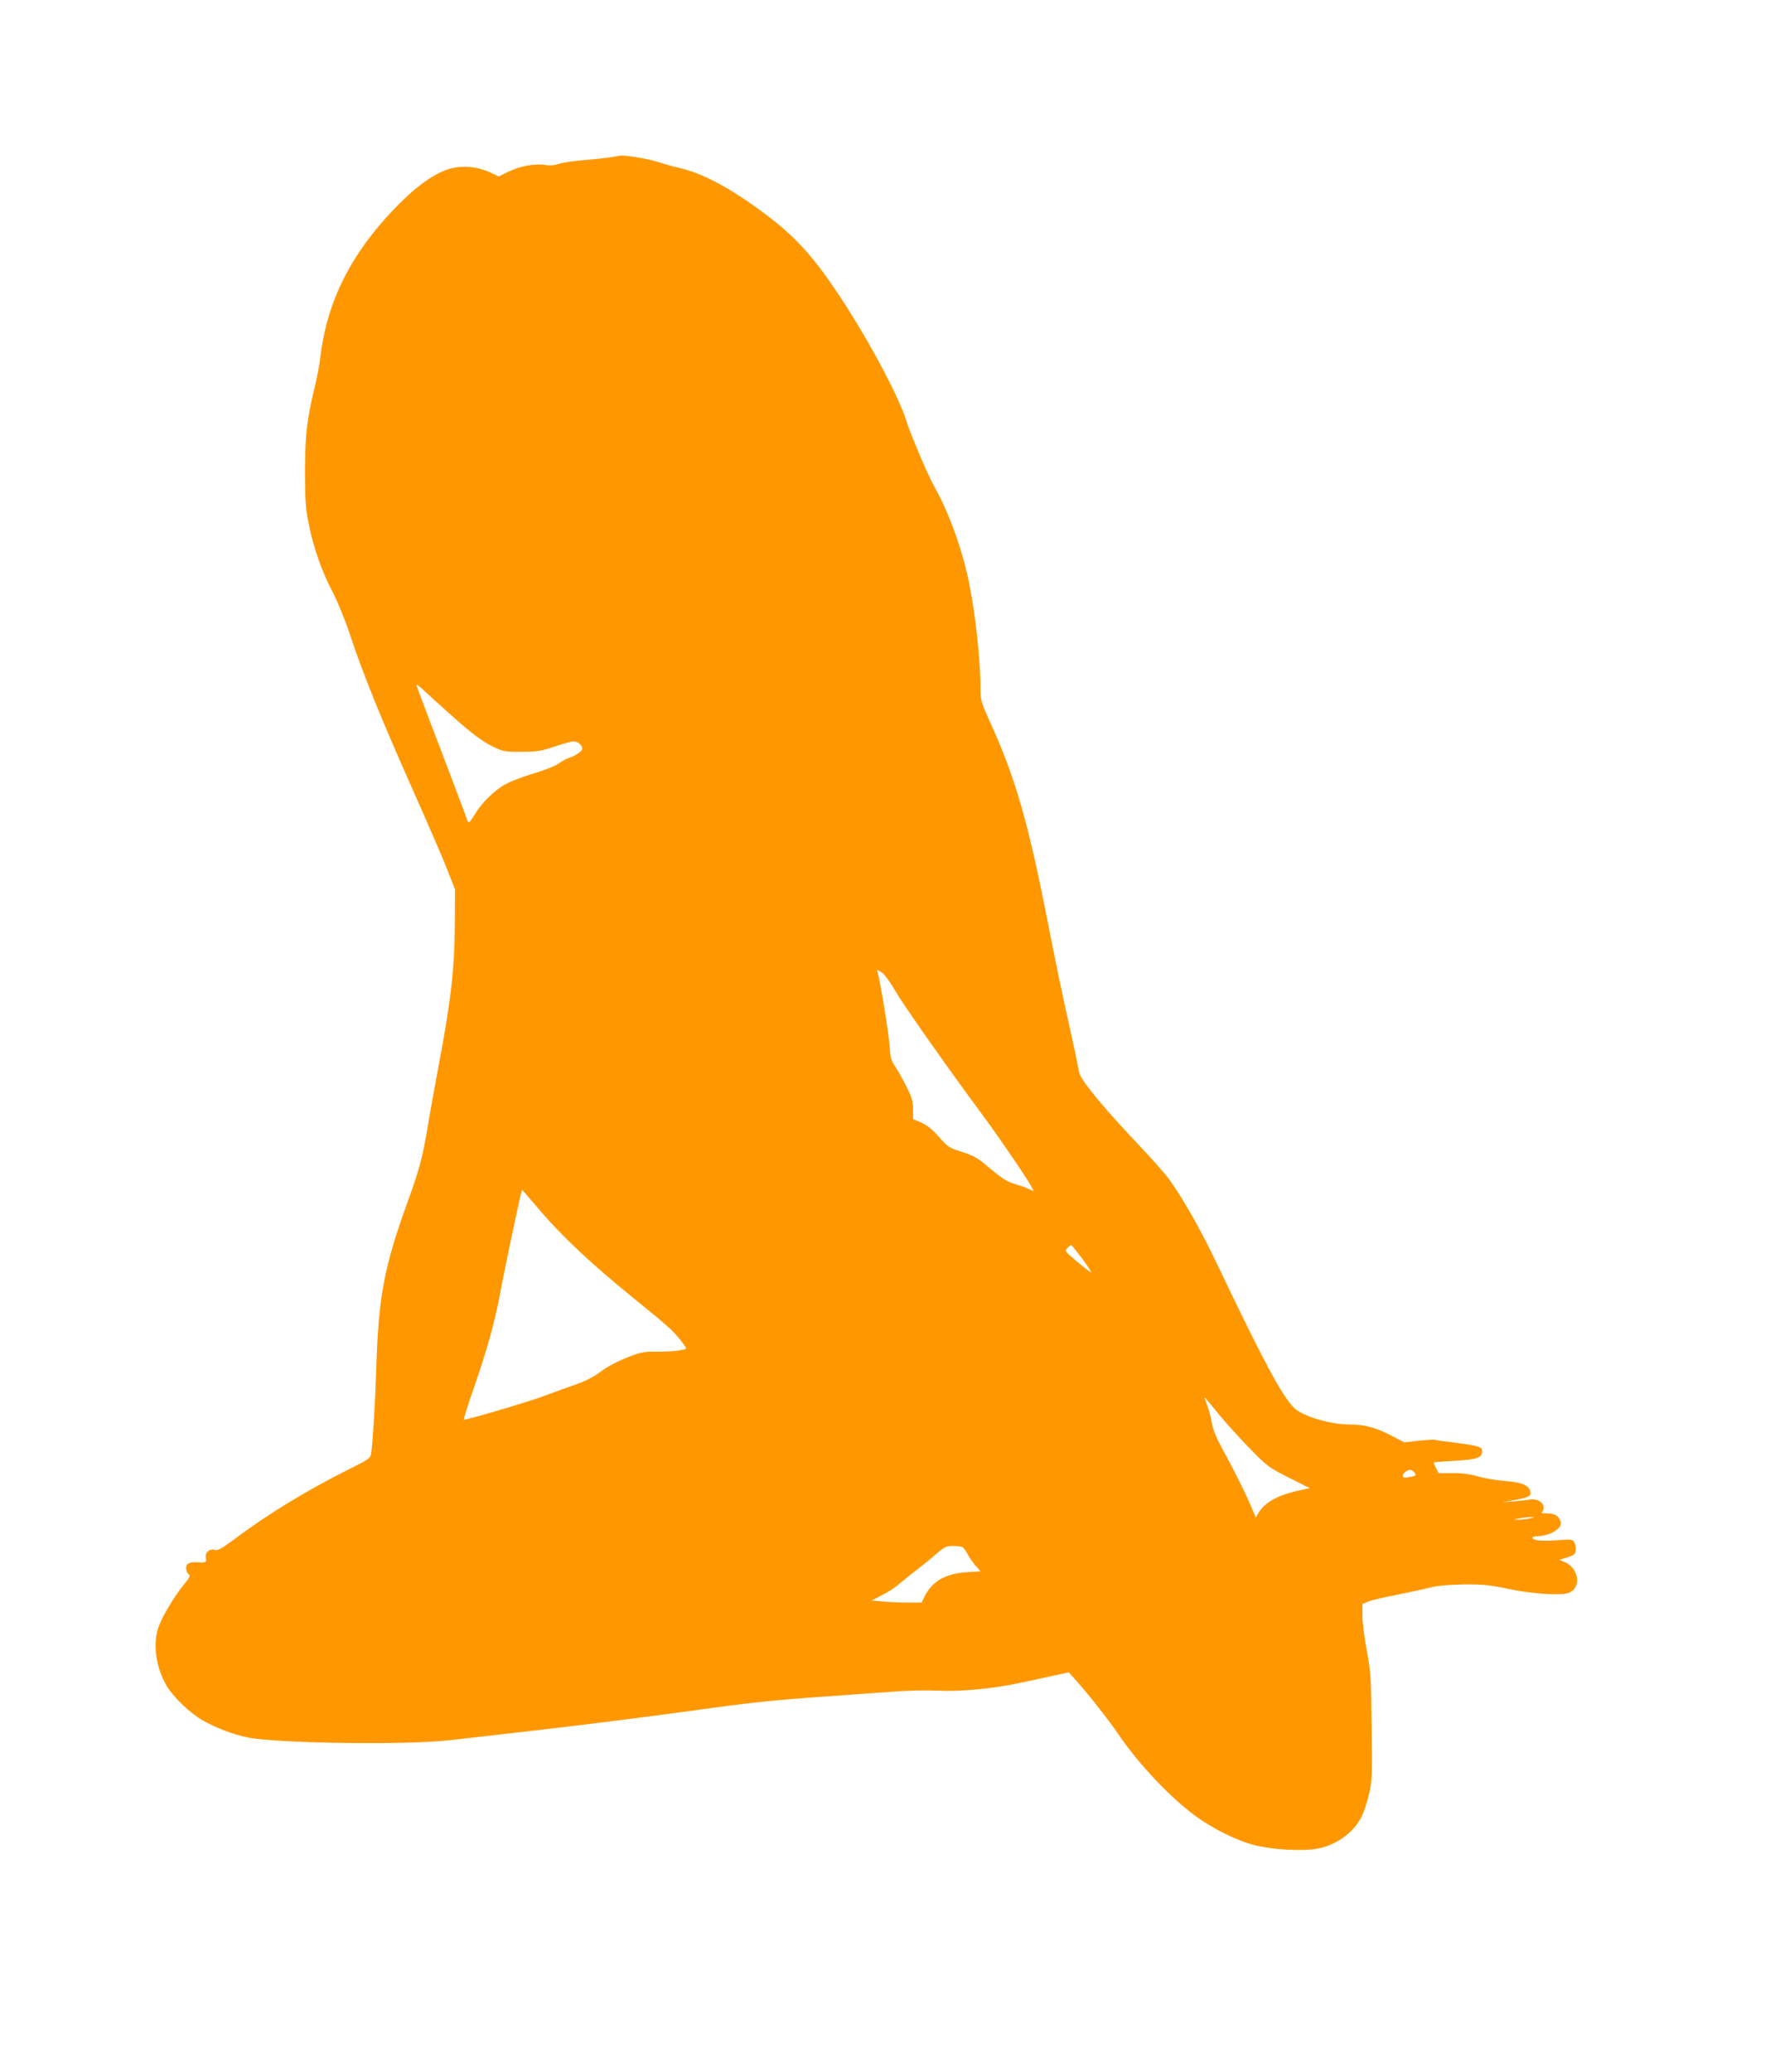 <?xml version="1.0" standalone="no"?>
<!DOCTYPE svg PUBLIC "-//W3C//DTD SVG 20010904//EN"
 "http://www.w3.org/TR/2001/REC-SVG-20010904/DTD/svg10.dtd">
<svg version="1.0" xmlns="http://www.w3.org/2000/svg"
 width="1097pt" height="1280pt" viewBox="0 0 1097 1280"
 preserveAspectRatio="xMidYMid meet">
<g transform="translate(0,1280) scale(0.1,-0.1)"
fill="#ff9800" stroke="none">
<path d="M3775 11829 c-27 -5 -102 -13 -165 -18 -63 -5 -133 -15 -155 -23 -26
-9 -55 -12 -85 -7 -65 10 -156 -7 -226 -41 l-62 -30 -58 27 c-82 38 -186 43
-267 13 -95 -36 -197 -112 -318 -238 -270 -280 -417 -573 -458 -910 -6 -51
-22 -138 -36 -193 -49 -202 -60 -301 -60 -524 0 -178 4 -227 23 -322 30 -148
81 -294 148 -421 30 -57 78 -174 108 -266 81 -243 187 -505 383 -946 97 -217
196 -446 220 -509 l45 -115 -1 -219 c-2 -278 -25 -476 -106 -902 -19 -99 -46
-250 -60 -335 -34 -203 -52 -271 -126 -475 -147 -407 -180 -584 -194 -1040 -6
-197 -22 -456 -31 -513 -5 -31 -13 -37 -153 -106 -254 -128 -494 -275 -698
-428 -68 -51 -98 -68 -113 -63 -33 11 -63 -13 -58 -46 5 -31 1 -33 -47 -30
-54 3 -75 -7 -75 -36 0 -14 7 -31 15 -37 13 -9 9 -19 -28 -64 -58 -70 -137
-202 -158 -265 -36 -104 -15 -251 52 -363 42 -70 146 -169 222 -212 83 -47
193 -88 278 -105 183 -37 990 -48 1249 -17 52 6 214 24 360 41 386 43 878 105
1165 145 337 47 460 60 795 84 157 11 353 25 435 31 83 6 202 8 265 5 130 -7
335 12 490 45 52 11 145 31 205 44 l110 24 34 -37 c75 -82 216 -261 272 -344
123 -182 317 -388 478 -507 108 -79 262 -155 371 -181 112 -27 284 -36 377
-21 122 21 233 102 282 207 12 25 31 84 42 131 19 80 20 110 16 417 -3 307 -6
341 -30 471 -15 77 -27 173 -27 213 l0 73 35 15 c19 8 103 28 187 44 84 17
179 38 211 46 36 9 110 15 195 16 115 1 158 -3 267 -26 152 -32 324 -44 377
-27 84 28 69 153 -23 192 l-32 13 49 15 c41 13 50 20 52 43 2 15 -2 37 -8 49
-11 20 -16 21 -105 14 -95 -7 -155 -1 -155 16 0 5 12 9 28 9 79 0 160 49 148
88 -12 38 -35 52 -84 53 -26 0 -41 3 -34 6 6 2 12 15 12 29 0 34 -40 58 -87
50 -21 -3 -67 -8 -103 -11 l-65 -5 79 14 c84 16 100 24 94 51 -7 39 -54 59
-156 66 -53 4 -128 17 -167 28 -47 14 -97 21 -157 21 l-87 0 -16 31 c-9 17
-15 33 -13 35 2 2 60 6 128 10 136 7 170 19 170 58 0 21 -7 26 -52 36 -29 6
-91 15 -138 21 -47 5 -91 11 -98 14 -8 3 -54 0 -103 -5 l-90 -10 -87 45 c-92
47 -159 65 -249 65 -121 0 -293 51 -345 103 -77 77 -188 285 -473 882 -100
211 -209 403 -297 527 -27 37 -118 140 -204 230 -86 90 -200 217 -254 284 -84
105 -98 128 -105 170 -4 27 -31 155 -60 285 -30 130 -86 400 -125 600 -126
644 -205 919 -366 1269 -48 107 -54 126 -54 187 0 185 -31 468 -72 668 -42
205 -123 428 -214 590 -38 66 -147 323 -174 410 -46 143 -203 441 -368 700
-203 316 -318 442 -563 617 -179 128 -334 208 -460 238 -47 11 -112 29 -144
40 -50 17 -200 42 -230 39 -5 -1 -32 -6 -60 -10z m-1000 -3435 c144 -129 206
-175 275 -208 61 -29 72 -31 175 -30 96 0 122 5 203 32 51 18 104 32 117 32
28 0 57 -26 53 -48 -3 -16 -47 -44 -89 -57 -13 -4 -39 -19 -57 -32 -19 -14
-86 -41 -150 -60 -65 -19 -142 -48 -173 -65 -68 -35 -153 -118 -194 -188 -17
-27 -33 -50 -37 -50 -4 0 -10 10 -14 23 -3 12 -54 146 -111 297 -88 230 -165
432 -199 525 -4 12 18 -3 52 -36 32 -30 100 -91 149 -135z m2756 -1712 c55
-94 312 -460 554 -787 109 -149 266 -380 294 -433 12 -23 12 -23 -16 -9 -15 8
-53 22 -83 30 -59 18 -82 32 -184 118 -53 45 -83 62 -151 83 -79 25 -88 31
-142 93 -40 45 -73 72 -109 88 l-51 22 0 62 c-1 51 -8 74 -43 143 -23 45 -54
100 -69 122 -24 35 -29 55 -34 131 -5 78 -57 396 -73 449 -6 18 -5 18 22 1 18
-10 51 -55 85 -113z m-2207 -1344 c142 -169 324 -340 586 -553 213 -173 244
-200 287 -253 24 -29 43 -56 43 -61 0 -12 -103 -23 -190 -21 -59 1 -90 -4
-141 -23 -90 -34 -158 -69 -214 -113 -27 -20 -85 -49 -129 -64 -45 -15 -135
-48 -202 -73 -95 -36 -471 -147 -497 -147 -4 0 25 91 64 203 78 225 129 408
159 572 23 129 132 645 136 645 2 0 45 -51 98 -112z m3364 -313 c34 -47 60
-85 56 -85 -7 0 -88 64 -131 104 -31 28 -32 30 -15 47 9 10 19 18 22 18 3 0
33 -38 68 -84z m843 -960 c40 -49 125 -143 189 -209 111 -114 119 -120 245
-184 l130 -65 -60 -13 c-133 -28 -216 -73 -256 -138 l-18 -30 -23 54 c-34 84
-113 242 -178 359 -41 75 -62 125 -70 170 -6 35 -20 87 -31 115 -11 28 -16 47
-11 41 5 -5 42 -50 83 -100z m1209 -360 c16 -19 14 -22 -32 -30 -31 -6 -38 -4
-38 8 0 16 25 36 46 37 6 0 17 -7 24 -15z m715 -285 c-16 -4 -46 -8 -65 -8
l-35 1 35 7 c19 4 49 7 65 8 l30 0 -30 -8z m-3510 -176 c9 -4 25 -24 35 -45
11 -21 34 -54 50 -72 l30 -34 -83 -5 c-133 -8 -218 -57 -265 -154 l-16 -34
-85 0 c-47 0 -117 3 -155 7 l-69 6 64 33 c35 17 84 49 109 71 25 21 73 61 108
87 35 27 89 70 119 97 48 42 62 49 99 49 23 0 50 -3 59 -6z"/>
</g>
</svg>
